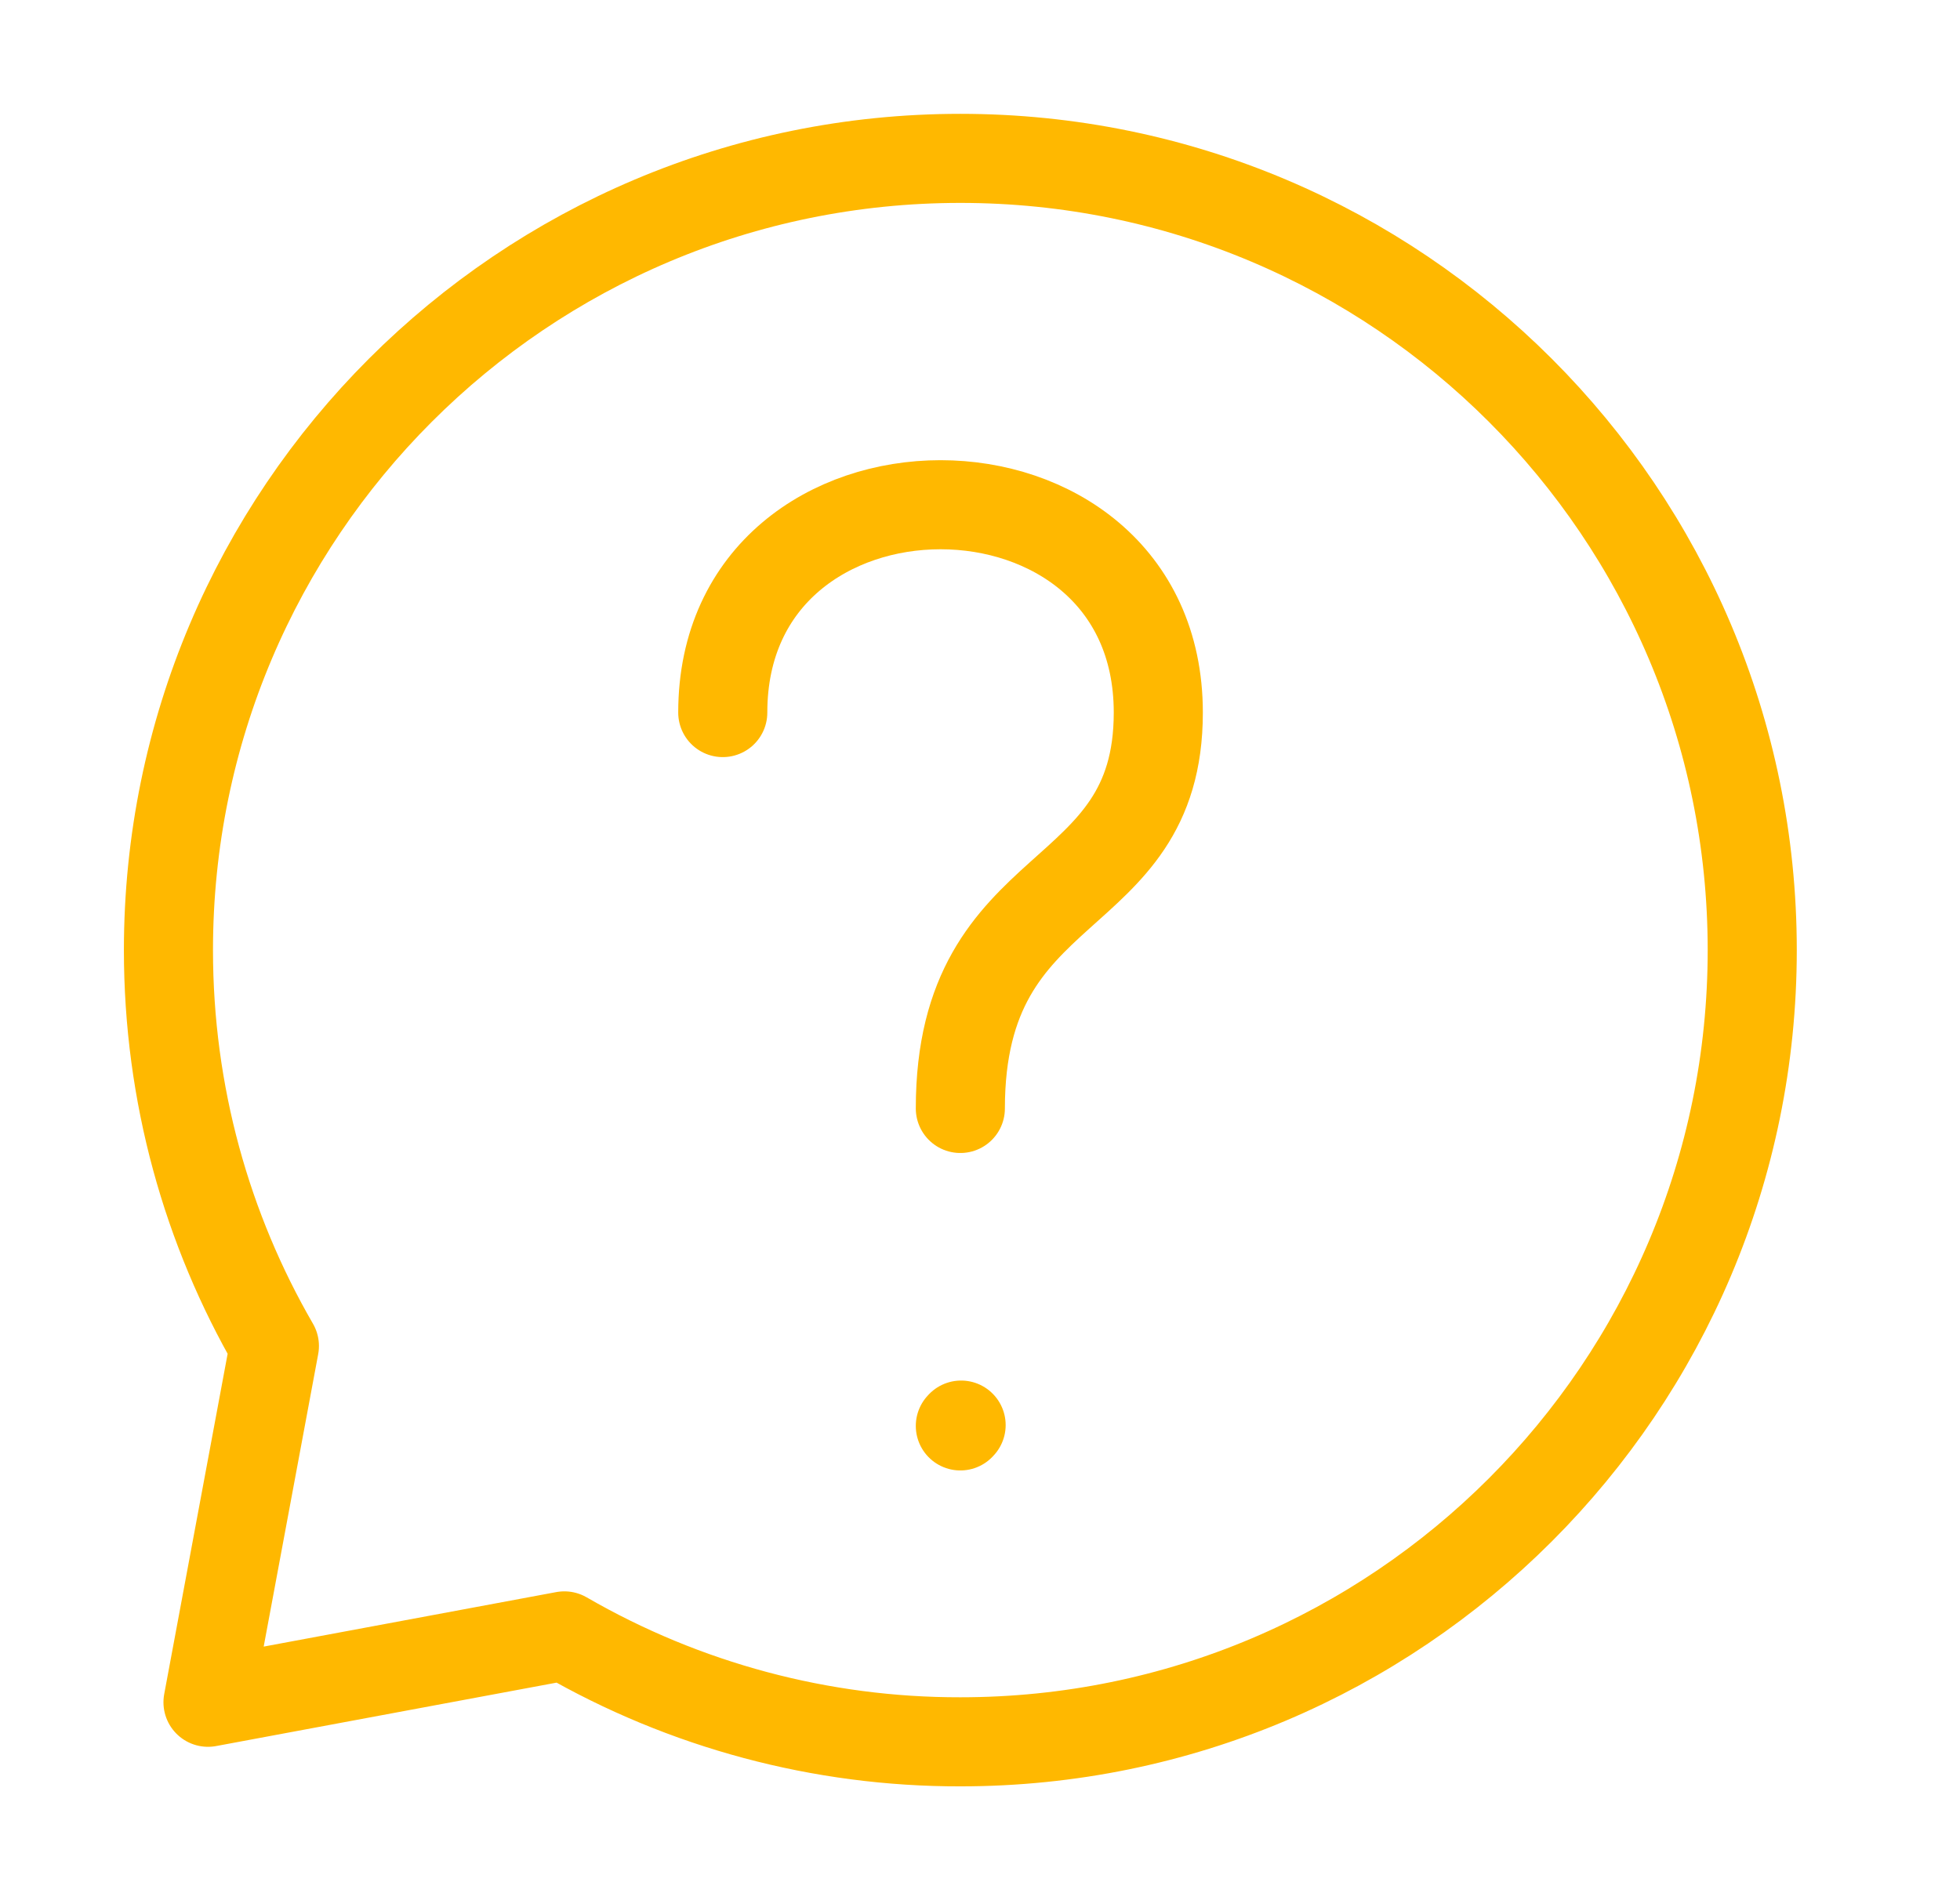 <svg width="33" height="32" viewBox="0 0 33 32" fill="none" xmlns="http://www.w3.org/2000/svg">
<path d="M12.169 12C12.169 7.333 19.502 7.333 19.502 12C19.502 15.333 16.169 14.667 16.169 18.667M16.169 24.013L16.182 23.999" stroke="#FFB800" stroke-width="1.5" stroke-linecap="round" stroke-linejoin="round"/>
<path d="M16.169 29.333C23.533 29.333 29.502 23.364 29.502 16C29.502 8.636 23.533 2.667 16.169 2.667C8.805 2.667 2.836 8.636 2.836 16C2.836 18.428 3.485 20.707 4.62 22.667L3.502 28.667L9.502 27.549C11.528 28.721 13.828 29.337 16.169 29.333Z" stroke="#FFB800" stroke-width="1.5" stroke-linecap="round" stroke-linejoin="round"/>
</svg>
